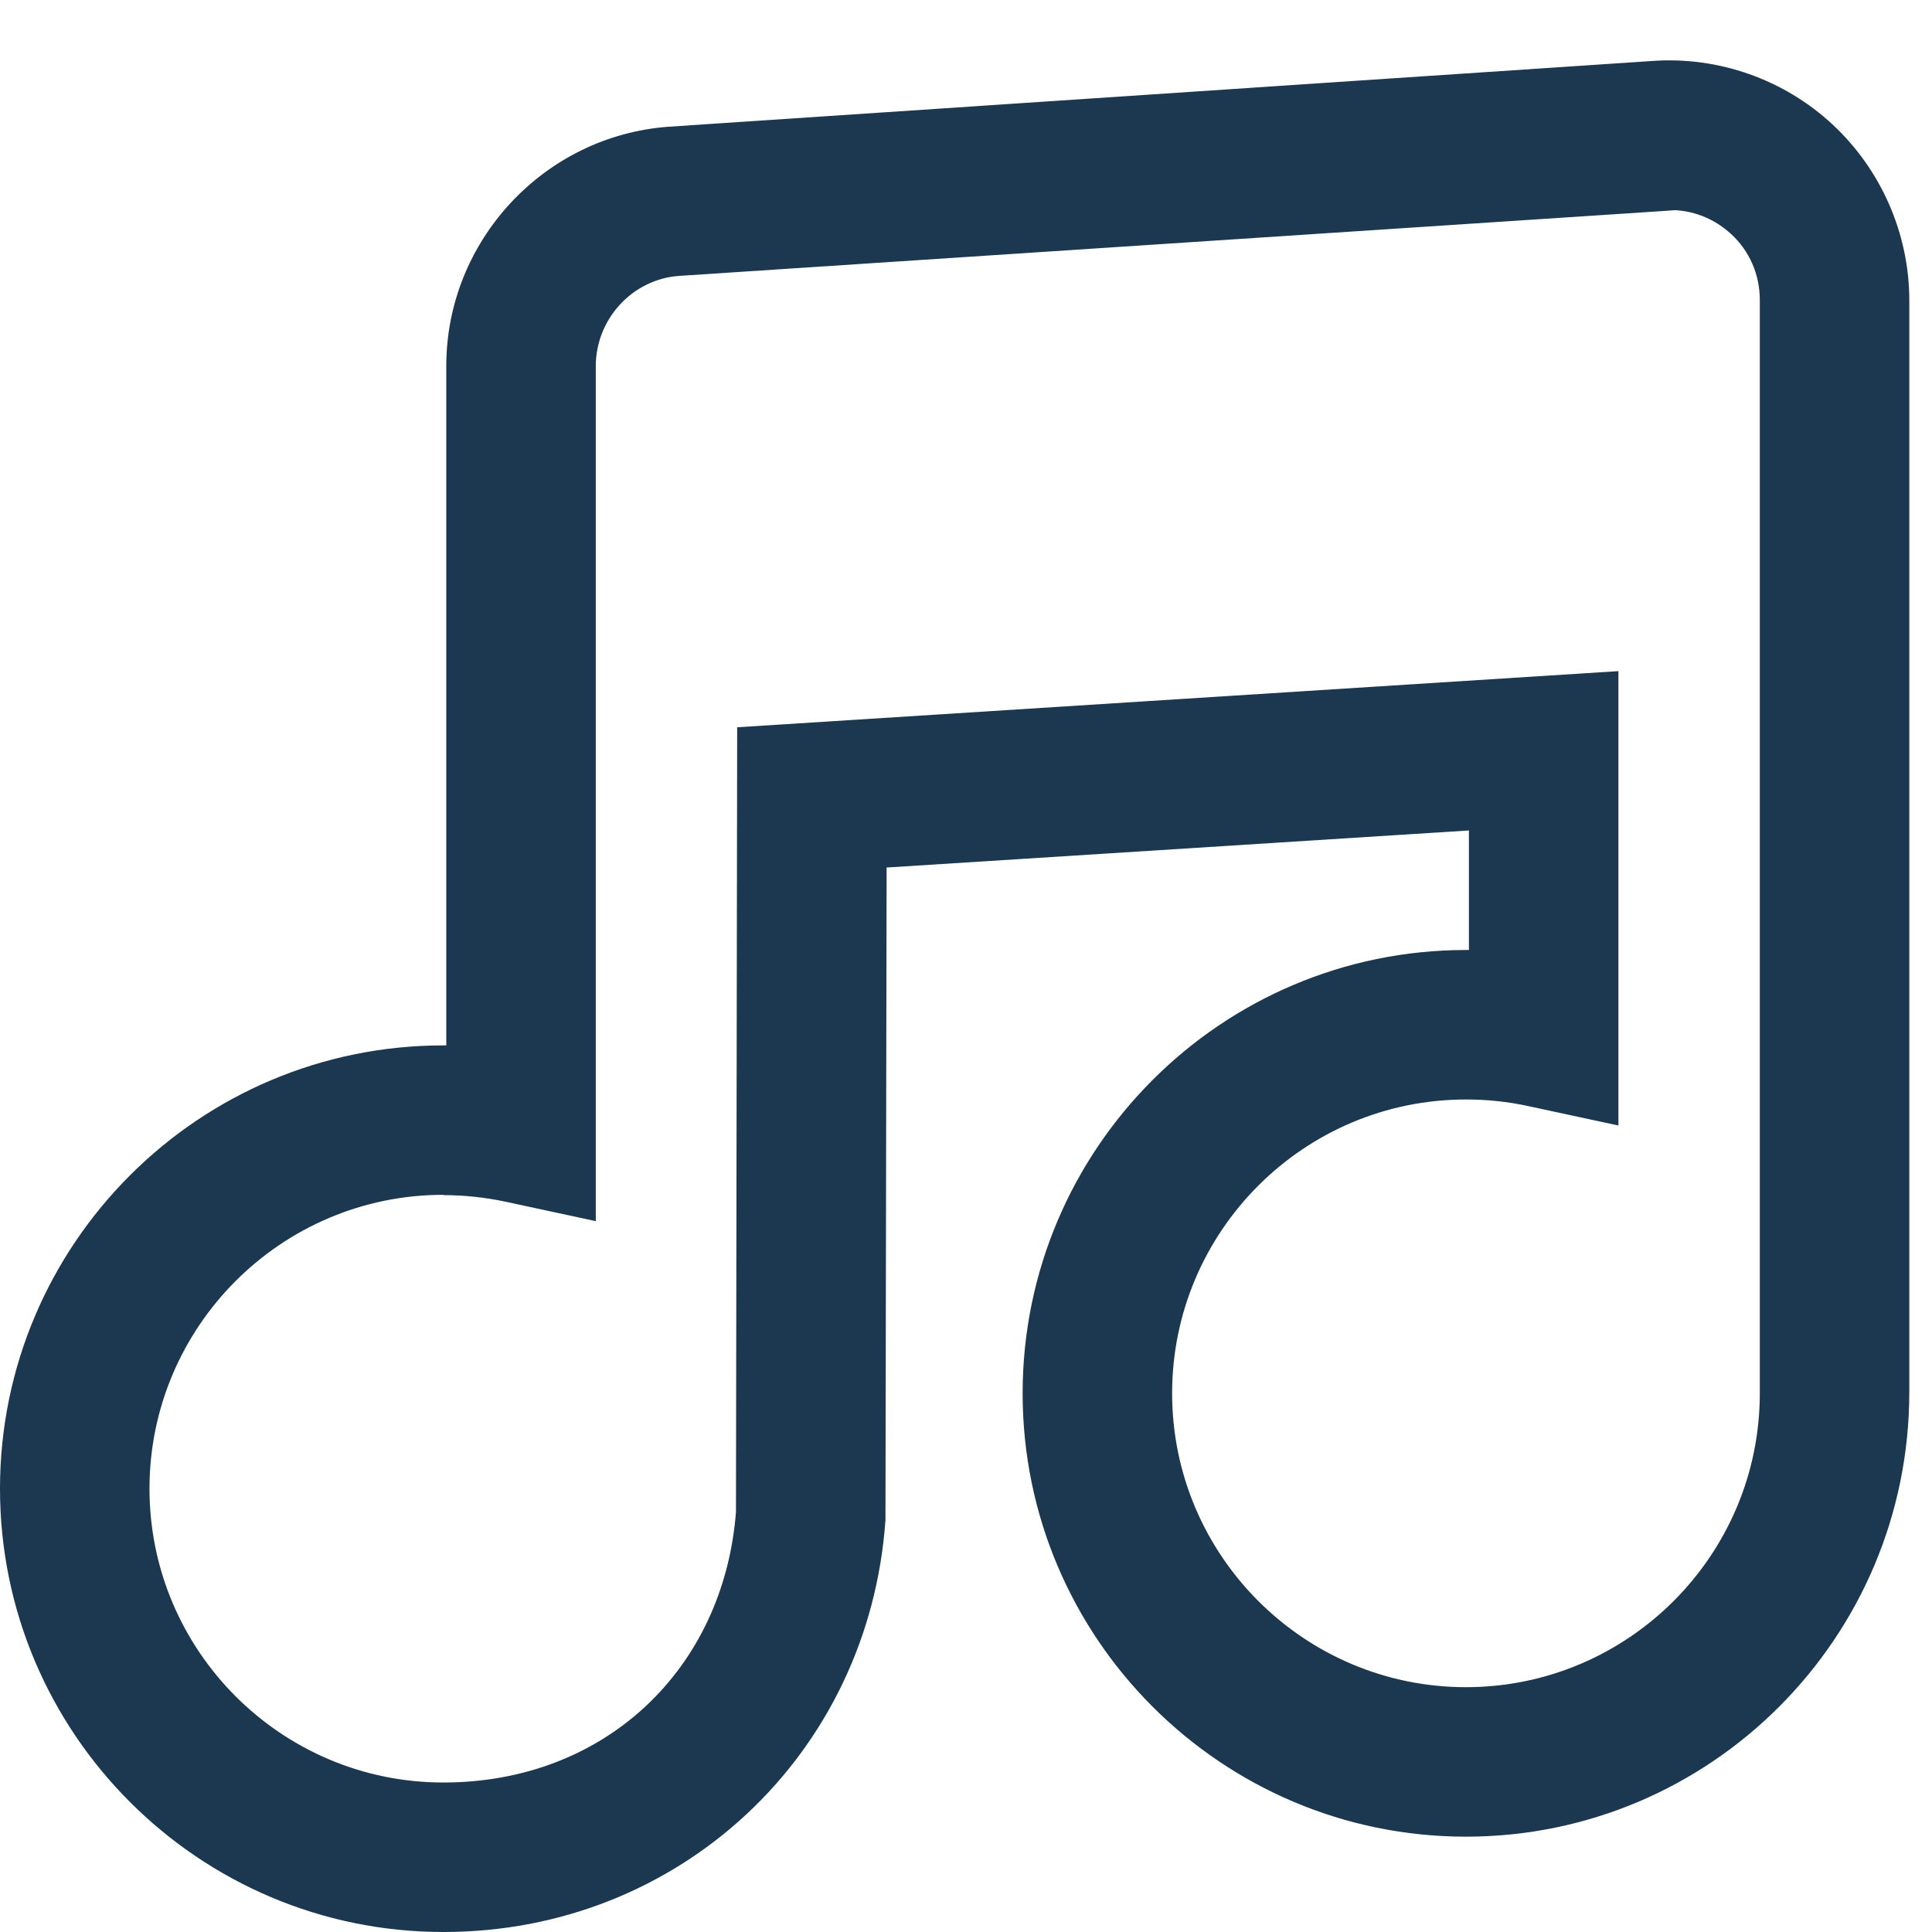<svg width="32" height="32" viewBox="0 0 32 32" fill="none" xmlns="http://www.w3.org/2000/svg">
<g id="Entertainment">
<path id="Vector" d="M7.343 32C3.293 32 0 28.707 0 24.657C0 20.607 3.293 17.315 7.343 17.315H7.392V6.06C7.392 3.991 9.011 2.248 11.076 2.099L27.366 1.01C28.465 0.931 29.554 1.317 30.356 2.065C31.158 2.812 31.624 3.872 31.624 4.976V23.058C31.624 27.128 28.331 30.421 24.281 30.421C20.231 30.421 16.938 27.128 16.938 23.078C16.938 19.028 20.231 15.735 24.281 15.735H24.33V13.755L14.685 14.369L14.666 25.177C14.393 29.069 11.244 32 7.348 32H7.343ZM7.343 19.79C4.659 19.79 2.476 21.974 2.476 24.657C2.476 27.341 4.659 29.524 7.343 29.524C10.026 29.524 11.987 27.643 12.19 25.044L12.21 12.046L26.806 11.116V18.642L25.311 18.32C24.969 18.245 24.622 18.211 24.281 18.211C21.597 18.211 19.414 20.394 19.414 23.078C19.414 25.761 21.597 27.945 24.281 27.945C26.965 27.945 29.148 25.761 29.148 23.078V4.971C29.148 4.55 28.98 4.159 28.673 3.877C28.415 3.639 28.093 3.501 27.747 3.481L27.534 3.496L11.244 4.57C10.477 4.625 9.868 5.283 9.868 6.065V20.226L8.373 19.904C8.026 19.83 7.679 19.795 7.343 19.795V19.79Z" fill="#1C3750"/>
</g>
</svg>
